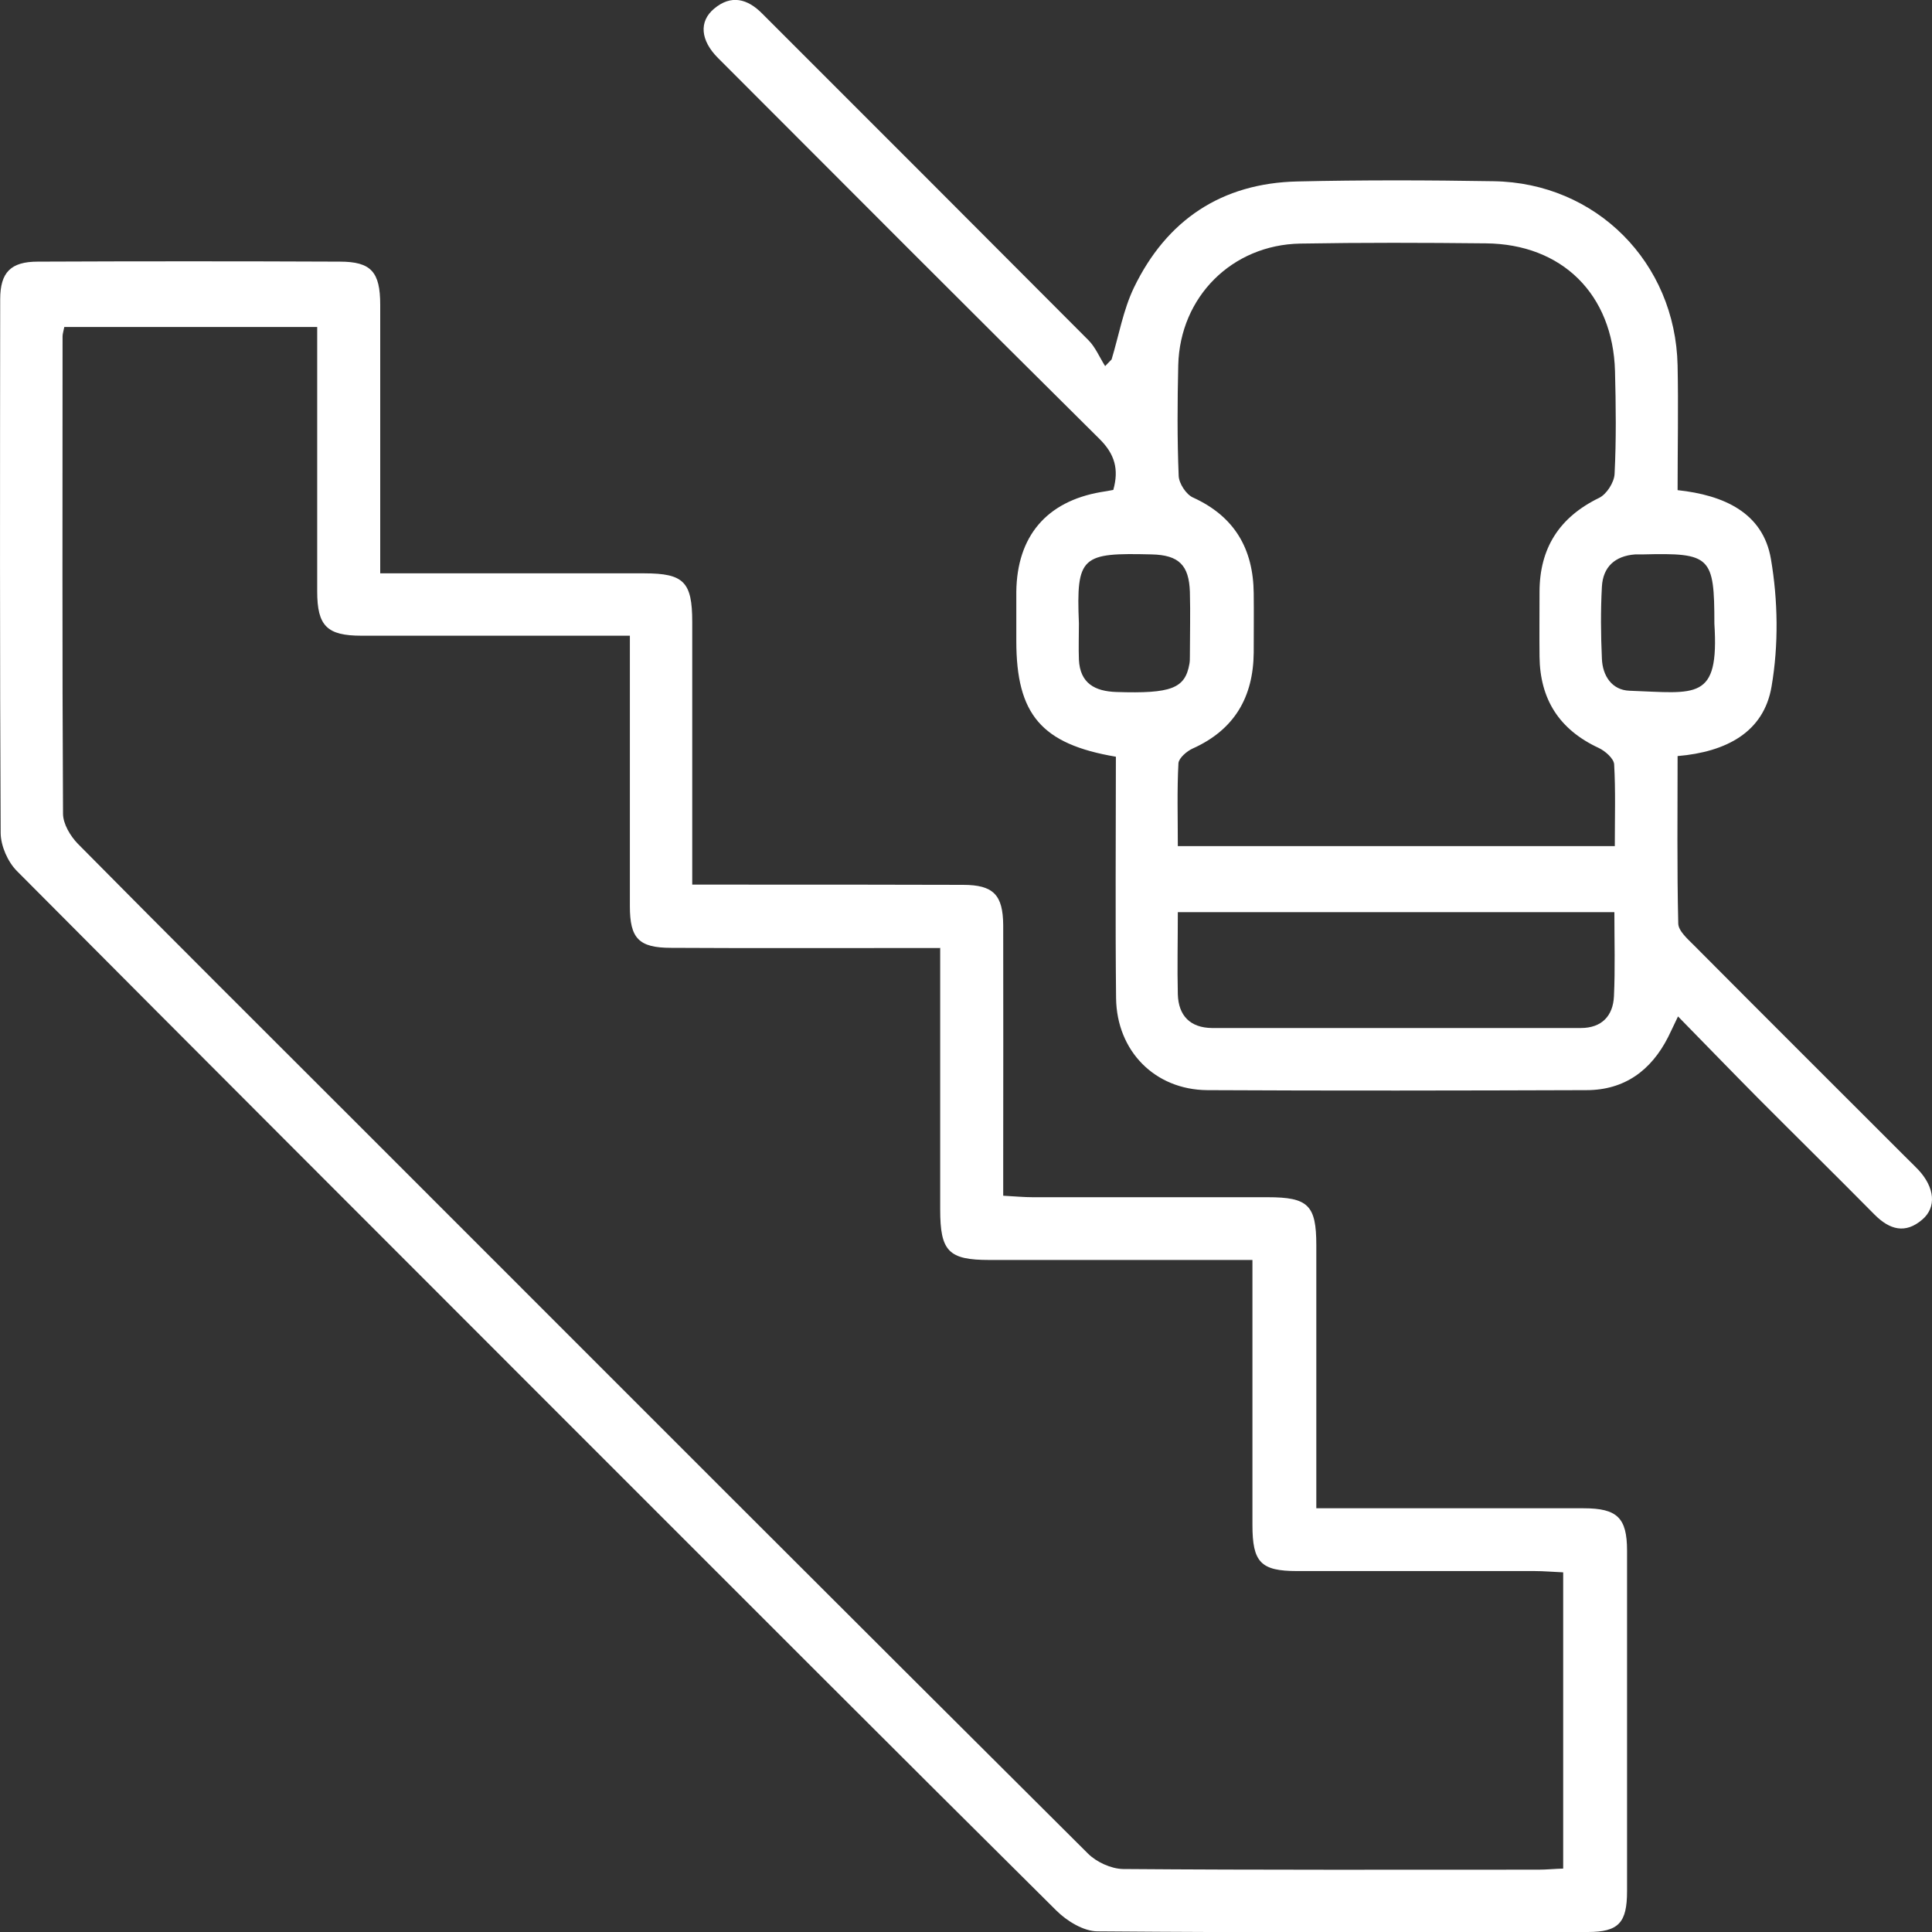 <?xml version="1.0" encoding="UTF-8"?> <svg xmlns="http://www.w3.org/2000/svg" width="50" height="50" viewBox="0 0 50 50" fill="none"><rect x="0" y="0" width="50" height="50" fill="#333333" stroke="none"/><g clip-path="url(#clip0_4011_25)"><path d="M9.84 14.838C12.183 14.838 14.425 14.838 16.674 14.838C17.698 14.838 17.915 15.061 17.915 16.096C17.915 18.098 17.915 20.101 17.915 22.104C17.915 22.343 17.915 22.583 17.915 22.894C18.433 22.894 18.872 22.894 19.312 22.894C21.182 22.894 23.052 22.894 24.922 22.9C25.712 22.9 25.957 23.161 25.963 23.946C25.968 25.971 25.963 27.996 25.963 30.021C25.963 30.305 25.963 30.589 25.963 30.945C26.258 30.961 26.497 30.984 26.731 30.984C28.757 30.984 30.782 30.984 32.808 30.984C33.855 30.984 34.066 31.189 34.066 32.224C34.066 34.227 34.066 36.23 34.066 38.233C34.066 38.472 34.066 38.712 34.066 39.034C34.367 39.034 34.606 39.034 34.84 39.034C36.888 39.034 38.936 39.034 40.984 39.034C41.852 39.034 42.108 39.279 42.108 40.13C42.108 43.068 42.108 46.005 42.108 48.943C42.108 49.761 41.891 50 41.09 50C36.86 50.011 32.63 50.017 28.406 49.983C28.044 49.983 27.61 49.716 27.337 49.444C23.108 45.249 18.895 41.026 14.682 36.814C9.929 32.057 5.176 27.306 0.44 22.544C0.2 22.305 0.022 21.893 0.017 21.564C-0.006 16.958 -9.92787e-05 12.351 0.005 7.745C0.005 7.049 0.278 6.771 0.979 6.771C3.584 6.76 6.189 6.76 8.793 6.771C9.606 6.771 9.84 7.038 9.84 7.889C9.84 9.848 9.84 11.806 9.84 13.764C9.84 14.093 9.84 14.426 9.84 14.844V14.838ZM24.343 24.535C23.909 24.535 23.575 24.535 23.247 24.535C21.288 24.535 19.329 24.541 17.37 24.53C16.529 24.53 16.301 24.285 16.301 23.451C16.301 21.381 16.301 19.311 16.301 17.242C16.301 17.002 16.301 16.769 16.301 16.452C15.973 16.452 15.739 16.452 15.5 16.452C13.452 16.452 11.403 16.452 9.355 16.452C8.465 16.452 8.209 16.201 8.209 15.306C8.209 13.28 8.209 11.255 8.209 9.23C8.209 8.974 8.209 8.718 8.209 8.462H1.664C1.642 8.579 1.619 8.64 1.619 8.707C1.619 12.824 1.608 16.941 1.631 21.058C1.631 21.32 1.82 21.637 2.015 21.837C4.424 24.274 6.851 26.689 9.272 29.109C15.561 35.401 21.85 41.694 28.155 47.969C28.378 48.192 28.757 48.364 29.063 48.37C32.647 48.398 36.231 48.387 39.815 48.387C40.027 48.387 40.238 48.364 40.455 48.359V40.692C40.188 40.681 39.954 40.659 39.715 40.659C37.667 40.659 35.619 40.659 33.571 40.659C32.625 40.659 32.413 40.431 32.413 39.463C32.413 37.994 32.413 36.525 32.413 35.056C32.413 34.261 32.413 33.465 32.413 32.608C32.118 32.608 31.901 32.608 31.684 32.608C29.658 32.608 27.632 32.608 25.607 32.608C24.549 32.608 24.332 32.386 24.332 31.301C24.332 30.344 24.332 29.387 24.332 28.43C24.332 27.167 24.332 25.904 24.332 24.541L24.343 24.535Z" fill="white"></path><path d="M28.879 19.584C26.948 19.256 26.302 18.488 26.302 16.585C26.302 16.162 26.302 15.739 26.302 15.316C26.319 13.881 27.081 12.98 28.489 12.735C28.595 12.718 28.701 12.702 28.812 12.679C28.962 12.145 28.851 11.75 28.45 11.355C25.15 8.084 21.866 4.79 18.583 1.502C18.127 1.046 18.082 0.556 18.483 0.223C18.922 -0.145 19.345 -0.033 19.724 0.35C19.802 0.428 19.88 0.506 19.958 0.584C22.696 3.321 25.434 6.059 28.167 8.802C28.35 8.985 28.456 9.247 28.601 9.475C28.656 9.419 28.712 9.358 28.768 9.302C28.957 8.679 29.068 8.023 29.346 7.444C30.192 5.692 31.617 4.74 33.576 4.696C35.268 4.657 36.96 4.662 38.652 4.69C41.307 4.729 43.36 6.793 43.416 9.458C43.438 10.521 43.416 11.589 43.416 12.685C44.607 12.813 45.625 13.264 45.831 14.465C46.015 15.539 46.032 16.691 45.848 17.765C45.648 18.955 44.668 19.461 43.416 19.567C43.416 21.019 43.399 22.455 43.433 23.896C43.433 24.09 43.678 24.302 43.844 24.469C45.681 26.316 47.523 28.152 49.365 29.993C49.46 30.088 49.555 30.177 49.649 30.277C50.072 30.733 50.122 31.245 49.749 31.562C49.31 31.941 48.904 31.824 48.519 31.44C47.518 30.427 46.505 29.431 45.497 28.419C44.824 27.74 44.162 27.056 43.427 26.305C43.31 26.549 43.243 26.694 43.171 26.839C42.731 27.707 42.036 28.213 41.056 28.213C37.784 28.224 34.511 28.23 31.244 28.213C29.886 28.202 28.901 27.2 28.884 25.832C28.862 23.768 28.879 21.698 28.879 19.589V19.584ZM41.791 21.898C41.791 21.147 41.813 20.463 41.774 19.779C41.763 19.628 41.54 19.434 41.373 19.356C40.355 18.883 39.854 18.098 39.843 16.991C39.837 16.435 39.843 15.879 39.843 15.322C39.843 14.187 40.355 13.386 41.385 12.885C41.579 12.791 41.774 12.485 41.785 12.268C41.83 11.383 41.819 10.487 41.796 9.603C41.741 7.617 40.427 6.315 38.452 6.298C36.849 6.281 35.246 6.276 33.649 6.304C31.884 6.337 30.538 7.683 30.493 9.447C30.471 10.404 30.465 11.361 30.504 12.312C30.51 12.512 30.699 12.796 30.871 12.874C31.951 13.364 32.435 14.204 32.446 15.355C32.452 15.867 32.446 16.379 32.446 16.891C32.435 18.043 31.945 18.888 30.866 19.372C30.716 19.439 30.51 19.617 30.498 19.751C30.46 20.452 30.482 21.158 30.482 21.898H41.791ZM41.78 23.606H30.482C30.482 24.357 30.465 25.047 30.482 25.732C30.498 26.282 30.799 26.599 31.367 26.605C34.55 26.605 37.728 26.605 40.911 26.605C41.451 26.605 41.746 26.294 41.769 25.782C41.802 25.075 41.78 24.369 41.78 23.606ZM44.368 16.14C44.368 14.399 44.273 14.304 42.52 14.348C42.453 14.348 42.386 14.348 42.319 14.348C41.796 14.387 41.485 14.671 41.457 15.183C41.423 15.801 41.429 16.424 41.457 17.047C41.474 17.492 41.718 17.859 42.169 17.876C43.9 17.937 44.496 18.154 44.368 16.14ZM27.922 16.14C27.922 16.451 27.911 16.763 27.922 17.069C27.95 17.687 28.339 17.892 28.896 17.909C30.309 17.954 30.671 17.82 30.782 17.18C30.794 17.114 30.794 17.047 30.794 16.98C30.794 16.424 30.81 15.873 30.794 15.316C30.771 14.627 30.51 14.365 29.808 14.348C27.994 14.304 27.849 14.382 27.922 16.134V16.14Z" fill="white"></path></g><defs><clipPath id="clip0_4011_25"><rect width="50" height="50" fill="white"></rect></clipPath></defs></svg> 